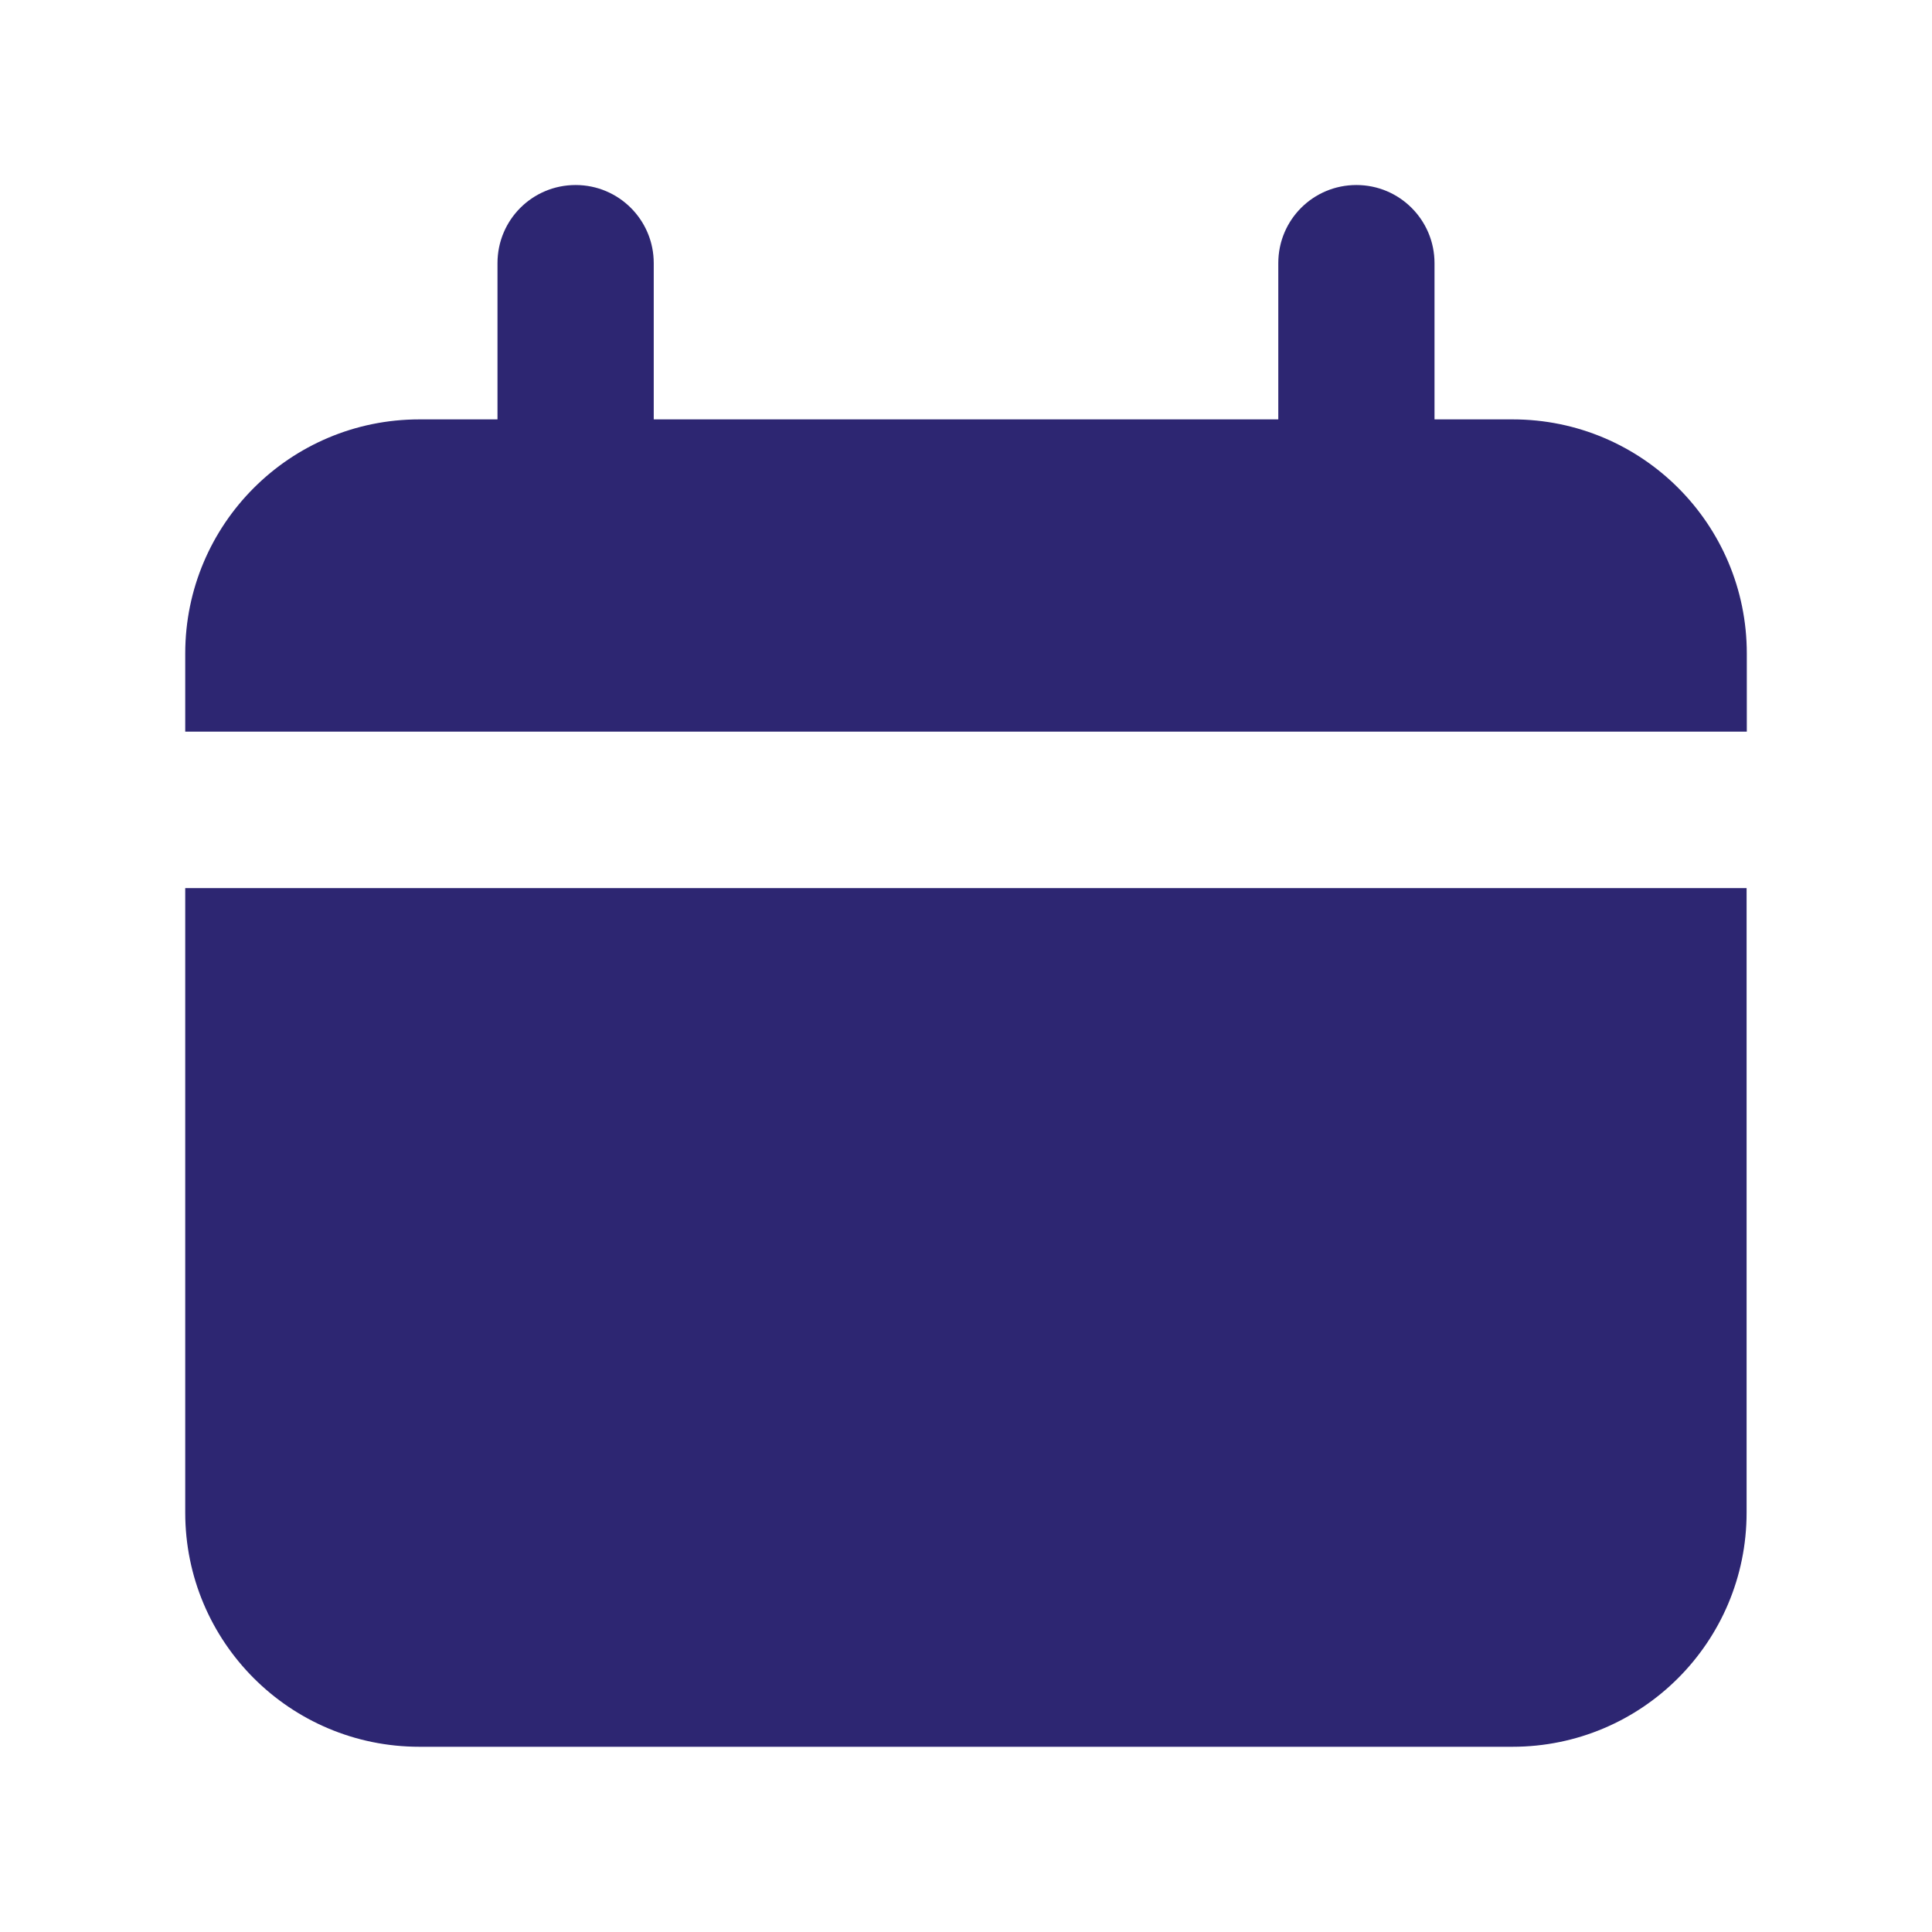 <svg width="56" height="56" viewBox="0 0 56 56" fill="none" xmlns="http://www.w3.org/2000/svg">
<path d="M43.845 12.156H41.58V7.627C41.58 6.379 40.57 5.363 39.316 5.363C38.062 5.363 37.052 6.373 37.052 7.627V12.156H18.949V7.627C18.949 6.379 17.939 5.363 16.685 5.363C15.431 5.363 14.42 6.373 14.42 7.627V12.156H12.156C8.407 12.156 5.369 15.193 5.369 18.943V21.207H50.632V18.943C50.632 15.193 47.594 12.156 43.845 12.156Z" fill="#2D2672"/>
<path d="M5.369 43.844C5.369 47.594 8.407 50.631 12.156 50.631H43.839C47.588 50.631 50.626 47.594 50.626 43.844V25.742H5.369V43.844Z" fill="#2D2672"/>
</svg>

